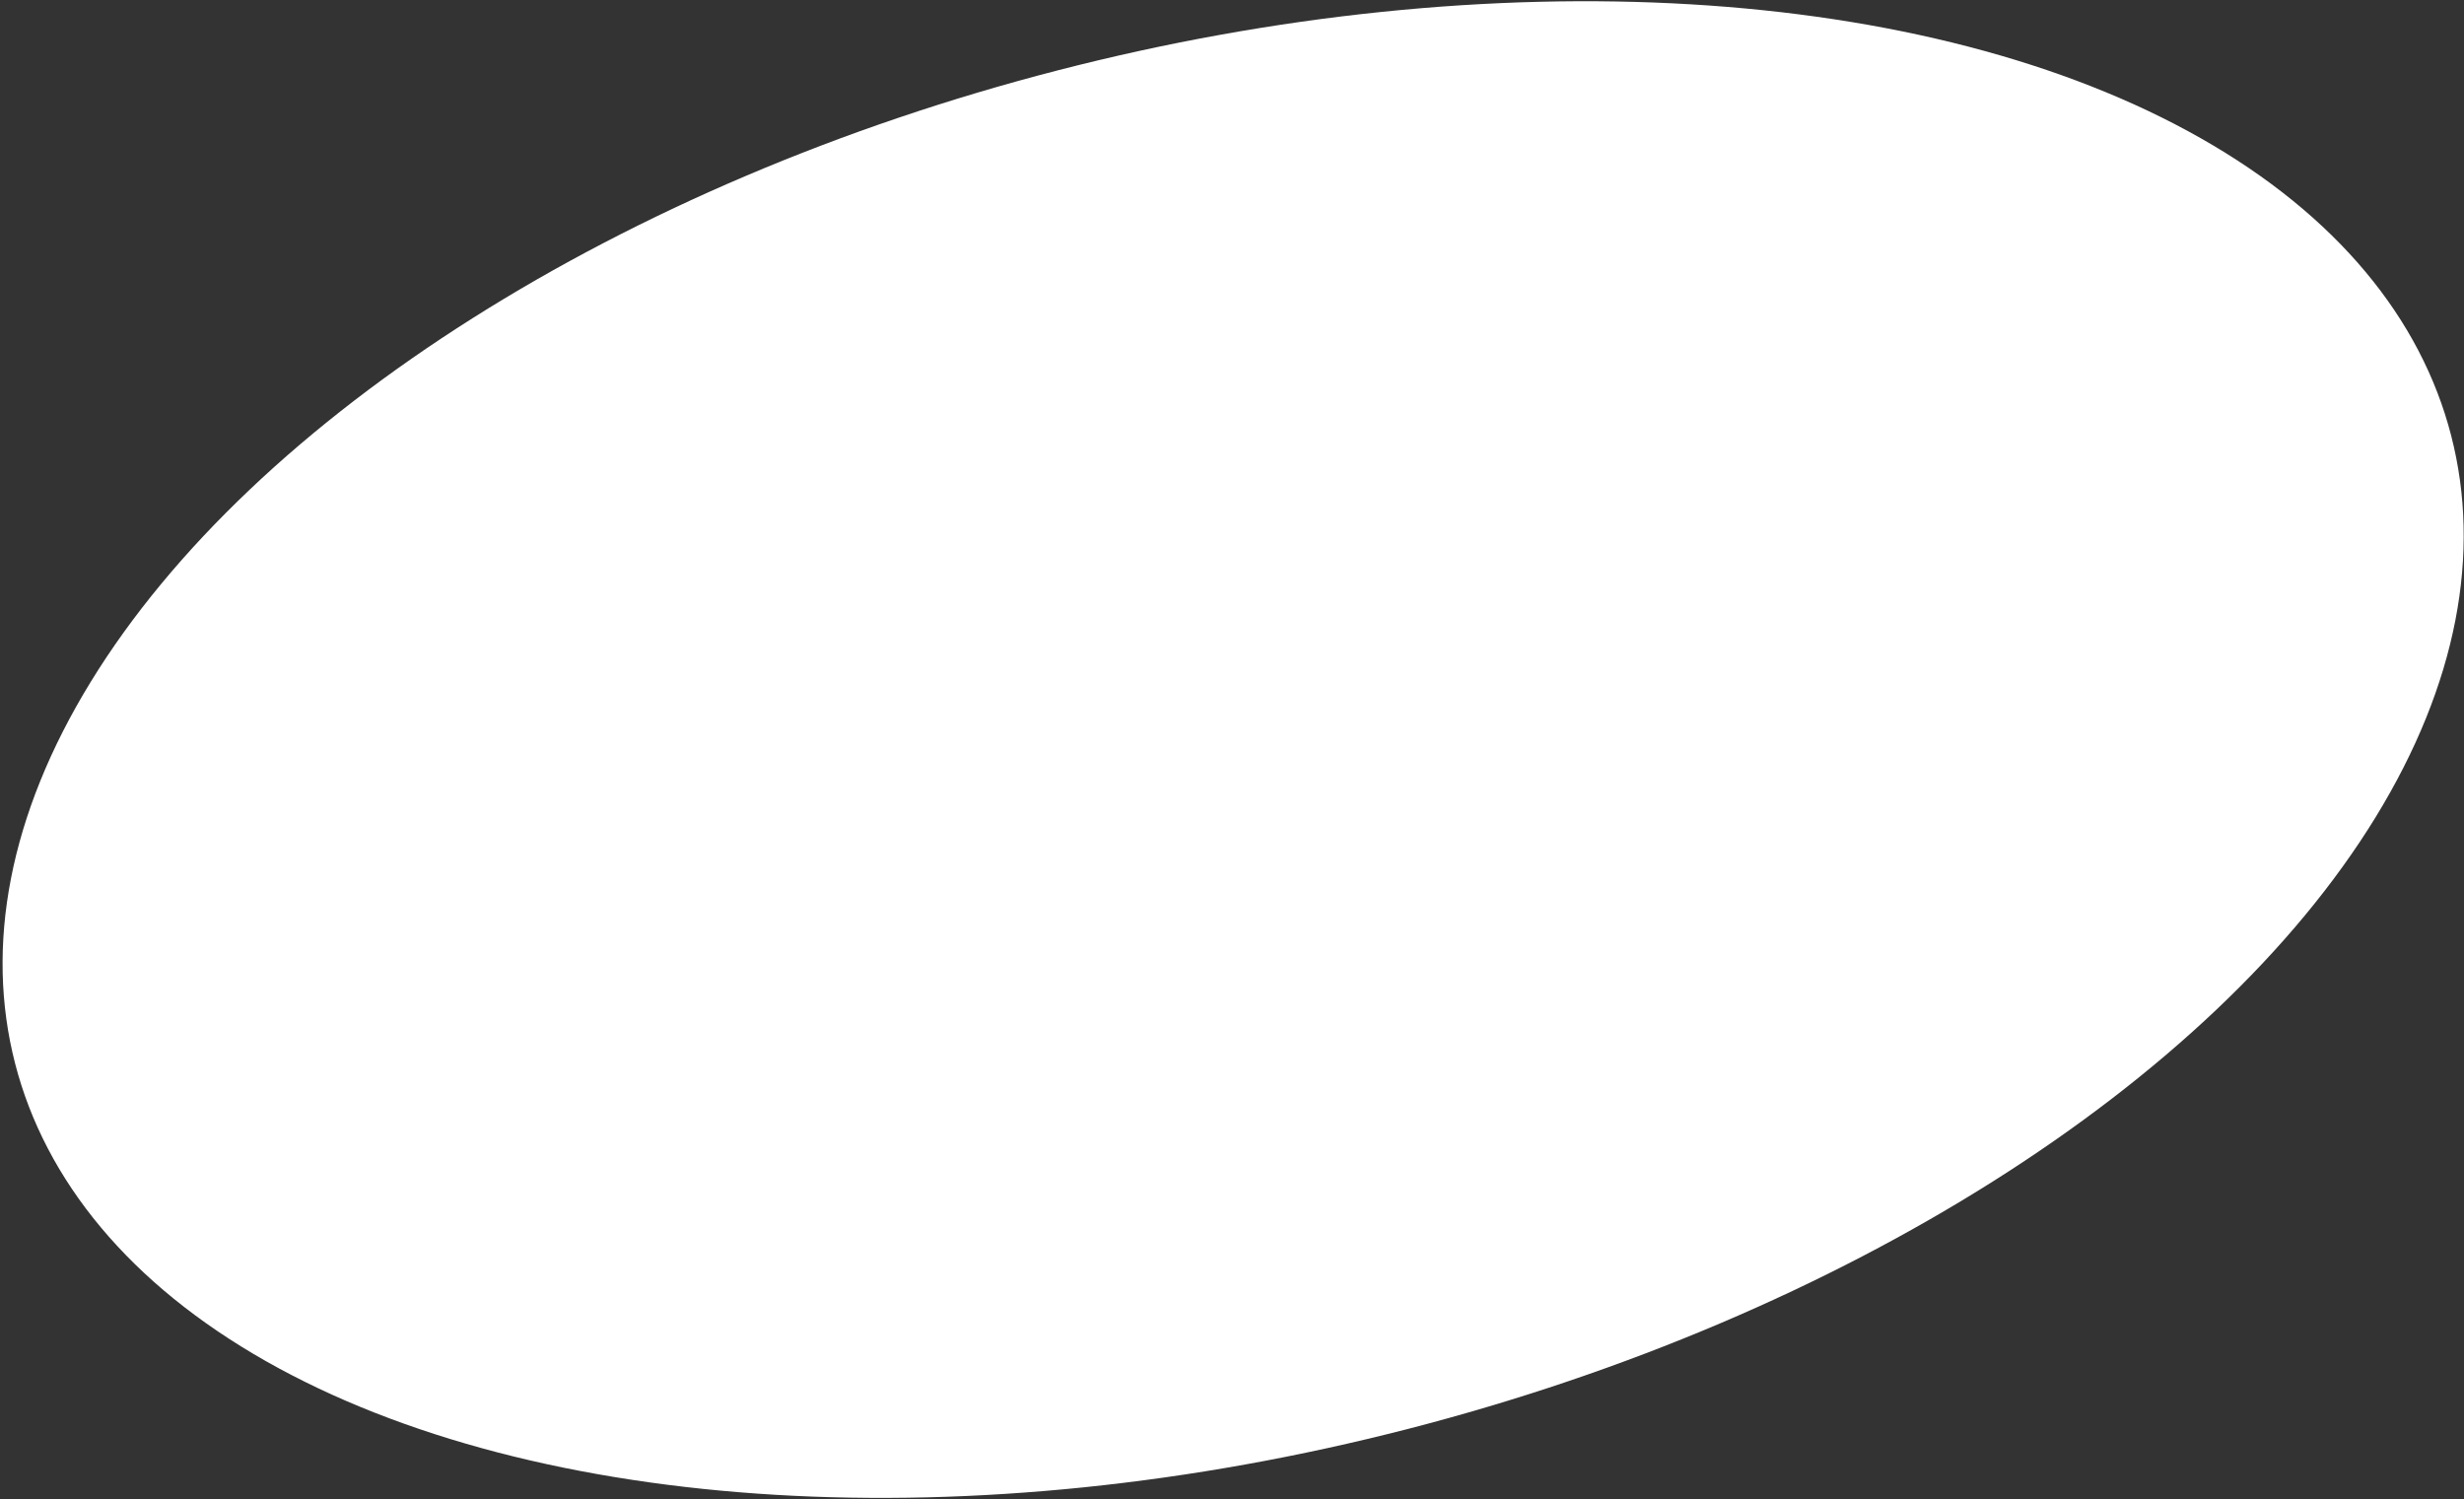 <svg width="1001" height="609" viewBox="0 0 1001 609" fill="none" xmlns="http://www.w3.org/2000/svg">
<rect x="0" y="0" width="1001" height="609" fill="#333333" stroke="none"/>
<ellipse cx="500.965" cy="304.533" rx="285" ry="511" transform="rotate(75.545 500.965 304.533)" fill="white"/>
</svg>
